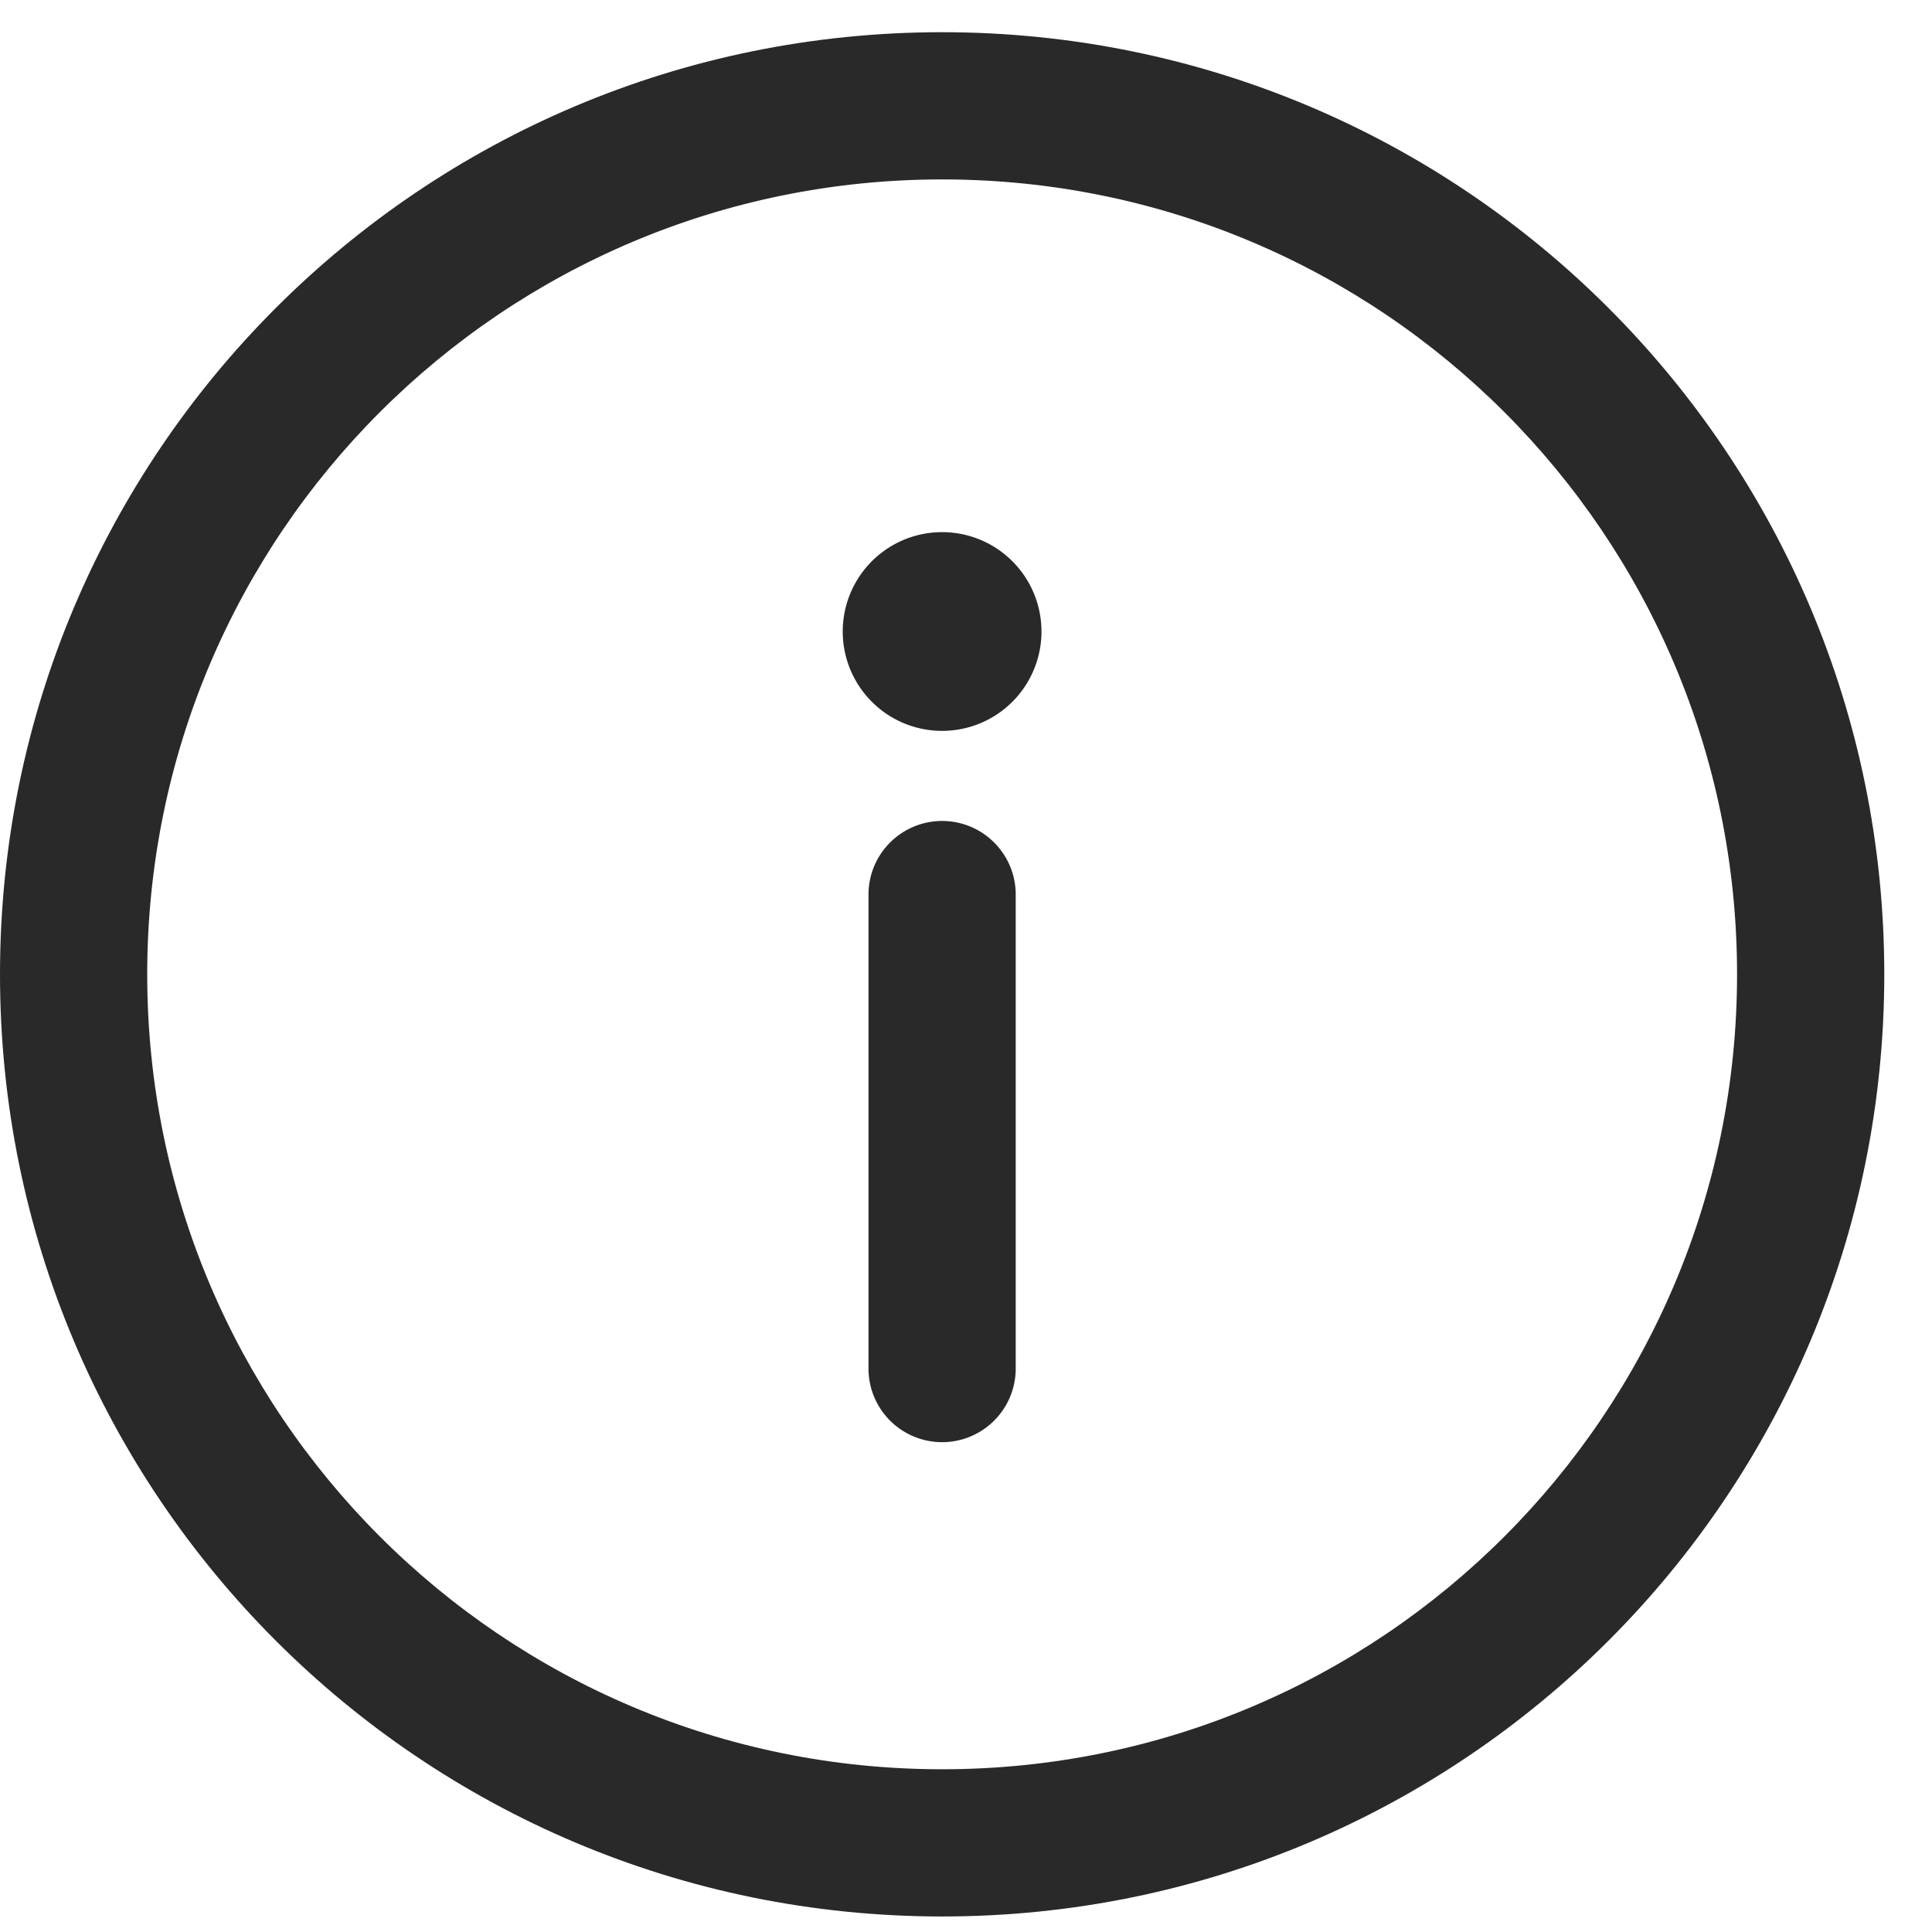 <svg xmlns="http://www.w3.org/2000/svg" width="30" height="30" viewBox="0 0 30 30"><g><g><g><g><g><path fill="#292929" d="M14.63 27.473c-6.823 0-12.344-5.521-12.344-12.344 0-6.822 5.521-12.343 12.343-12.343 6.823 0 12.344 5.521 12.344 12.343 0 6.823-5.521 12.344-12.344 12.344zM14.63.5C6.542.5 0 7.044 0 15.13c0 8.086 6.544 14.629 14.63 14.629 8.086 0 14.629-6.544 14.629-14.63C29.259 7.043 22.715.5 14.629.5z"/></g></g></g><g><g><g><path fill="#292929" d="M14.63 12.748c-.632 0-1.144.512-1.144 1.143v7.36a1.143 1.143 0 1 0 2.286 0v-7.36c0-.631-.511-1.143-1.143-1.143z"/></g></g></g><g><g><g><path fill="#292929" d="M13.086 9.806a1.543 1.543 0 1 1 3.086 0 1.543 1.543 0 0 1-3.086 0z"/></g></g></g></g></g></svg>
